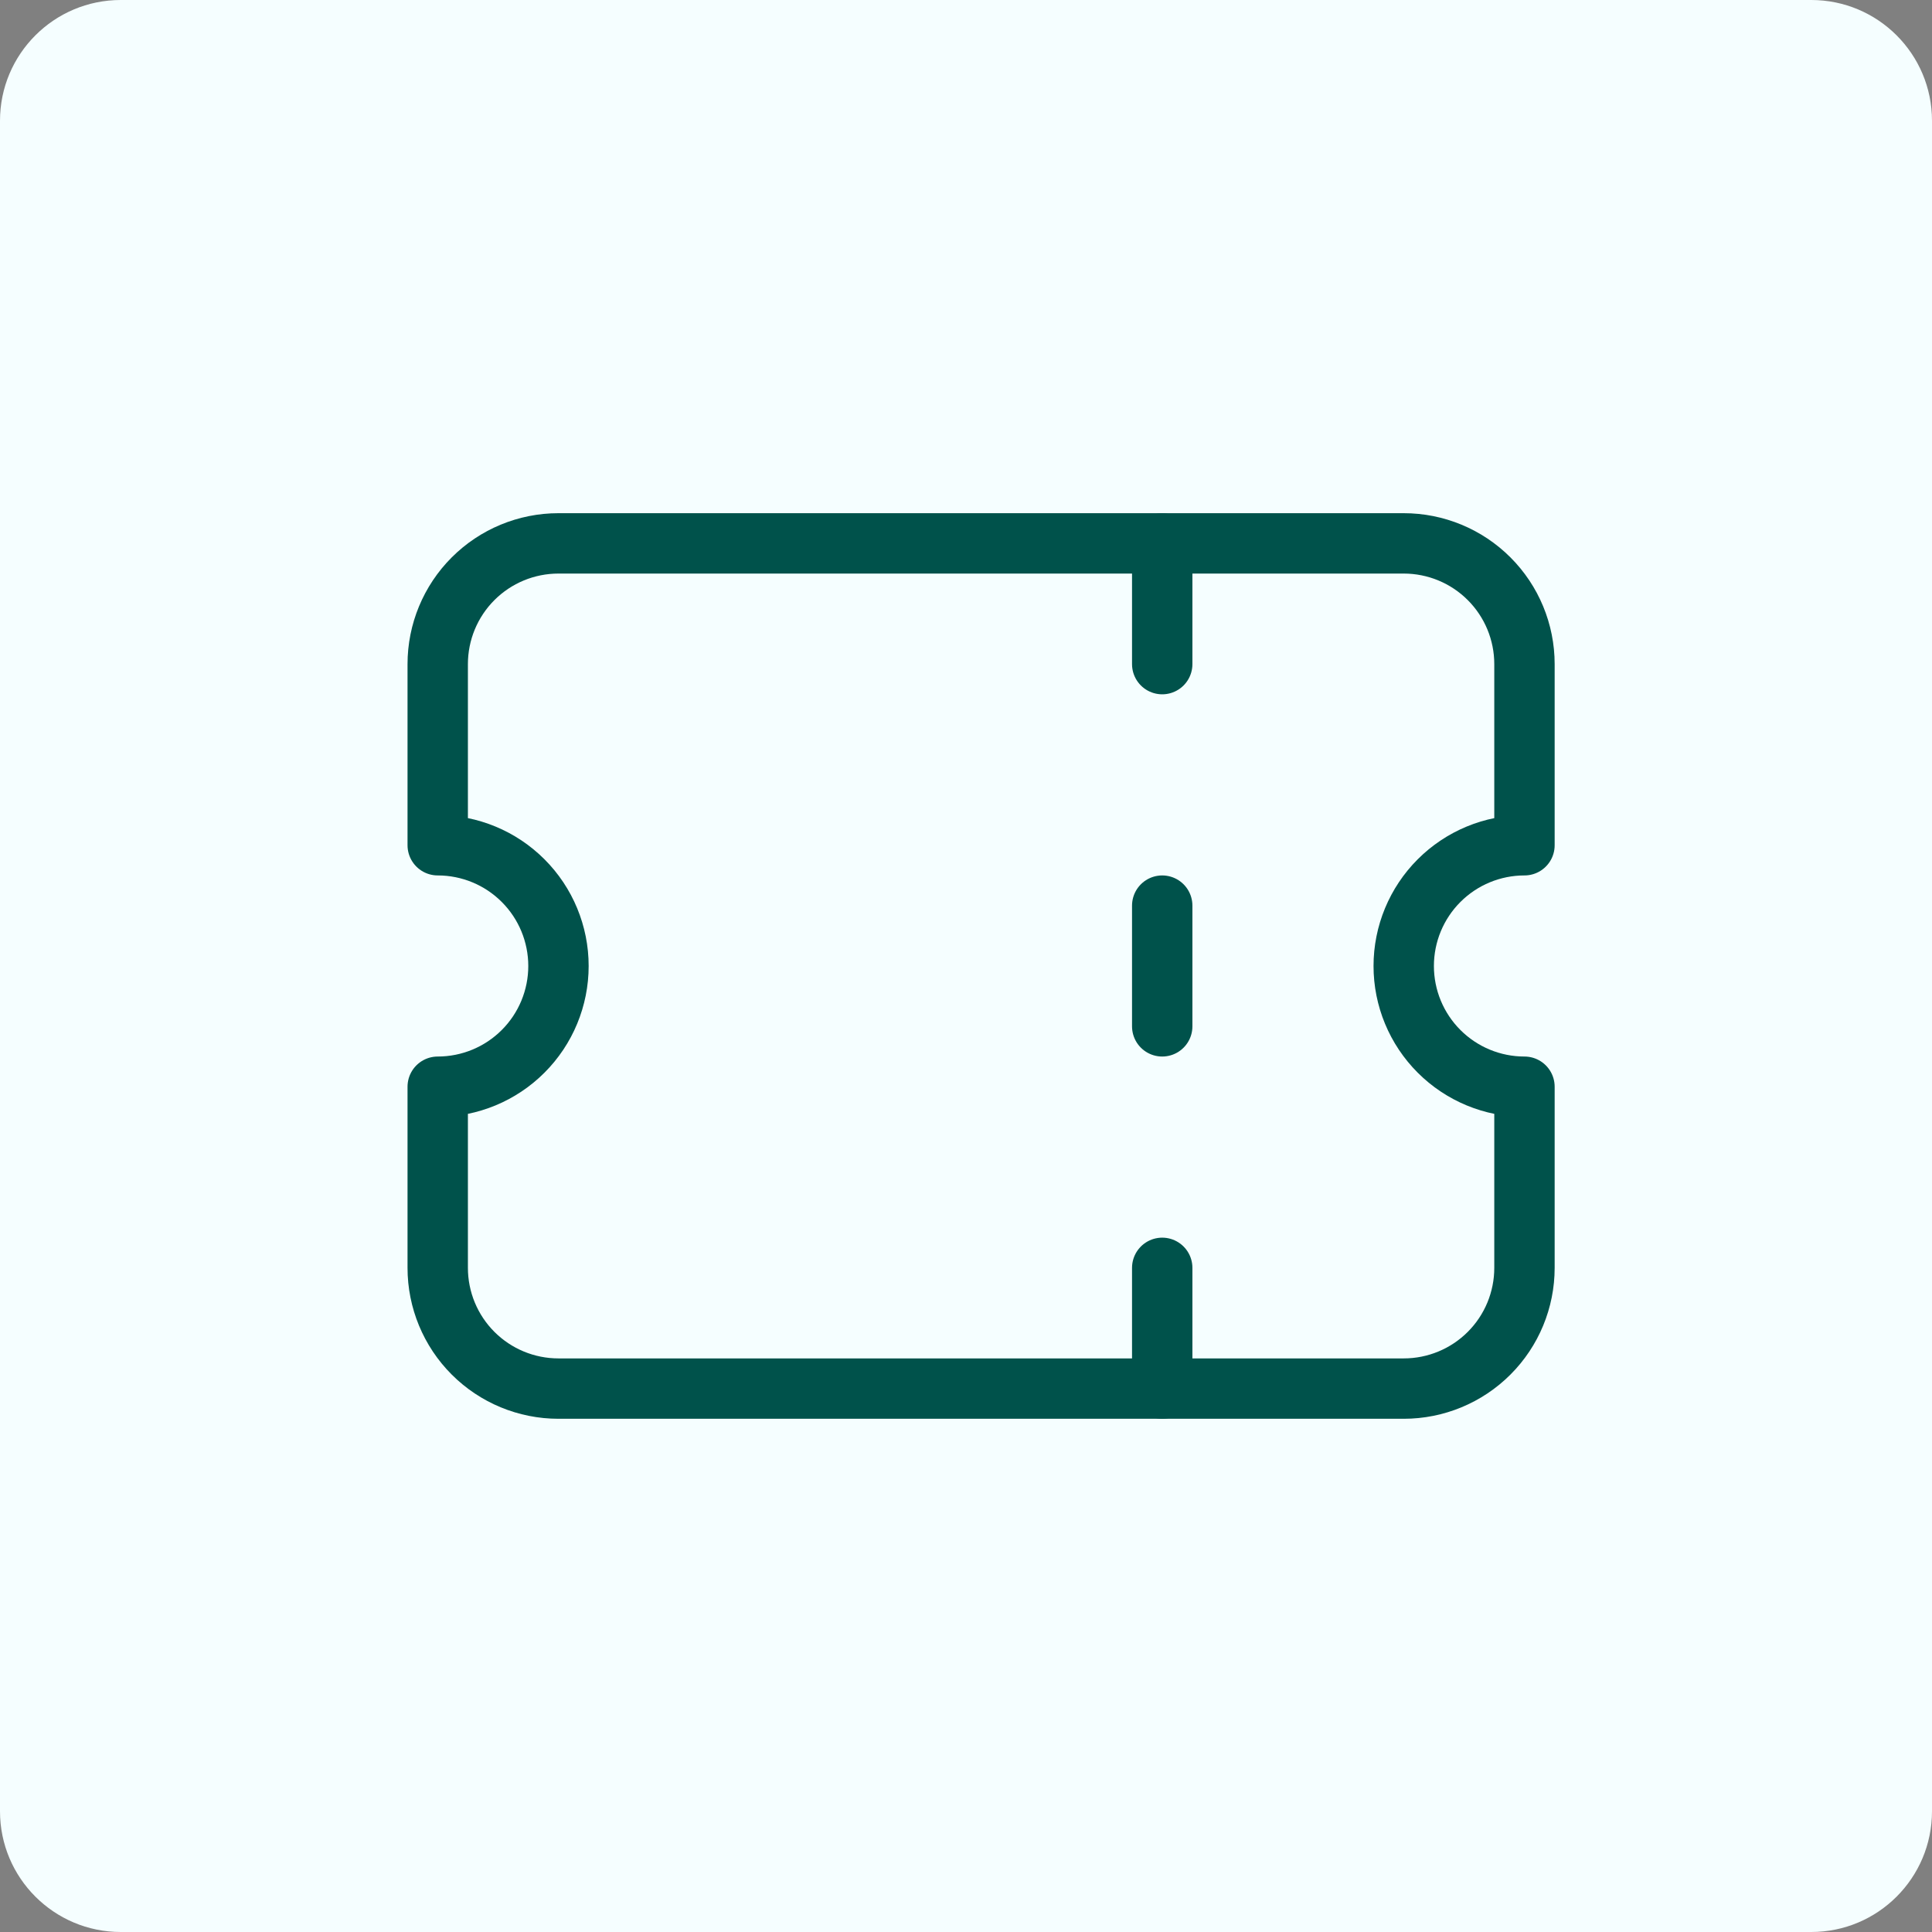<svg width="64" height="64" viewBox="0 0 64 64" fill="none" xmlns="http://www.w3.org/2000/svg">
<rect x="0" y="0" width="64" height="64" fill="#808080" stroke="none"/>
<path d="M0 4C0 1.791 1.791 0 4 0H60C62.209 0 64 1.791 64 4V60C64 62.209 62.209 64 60 64H4C1.791 64 0 62.209 0 60V4Z" fill="#F5FEFF"/>
<g clip-path="url(#clip0_752_8734)">
<path d="M38.5 18V22" stroke="#00524B" stroke-width="2" stroke-linecap="round" stroke-linejoin="round"/>
<path d="M38.5 30V33.999" stroke="#00524B" stroke-width="2" stroke-linecap="round" stroke-linejoin="round"/>
<path d="M38.5 41.999V45.999" stroke="#00524B" stroke-width="2" stroke-linecap="round" stroke-linejoin="round"/>
<path d="M18.5 18H46.5C47.561 18 48.578 18.421 49.328 19.171C50.079 19.921 50.5 20.939 50.5 22V28C49.439 28 48.422 28.421 47.672 29.171C46.921 29.921 46.5 30.939 46.5 32C46.5 33.06 46.921 34.078 47.672 34.828C48.422 35.578 49.439 35.999 50.5 35.999V41.999C50.5 43.06 50.079 44.078 49.328 44.828C48.578 45.578 47.561 45.999 46.5 45.999H18.5C17.439 45.999 16.422 45.578 15.672 44.828C14.921 44.078 14.5 43.06 14.5 41.999V35.999C15.561 35.999 16.578 35.578 17.328 34.828C18.079 34.078 18.5 33.06 18.5 32C18.5 30.939 18.079 29.921 17.328 29.171C16.578 28.421 15.561 28 14.5 28V22C14.5 20.939 14.921 19.921 15.672 19.171C16.422 18.421 17.439 18 18.5 18Z" stroke="#00524B" stroke-width="2" stroke-linecap="round" stroke-linejoin="round"/>
</g>
<defs>
<clipPath id="clip0_752_8734">
<rect width="48" height="48" fill="white" transform="translate(8.5 8)"/>
</clipPath>
</defs>
</svg>
